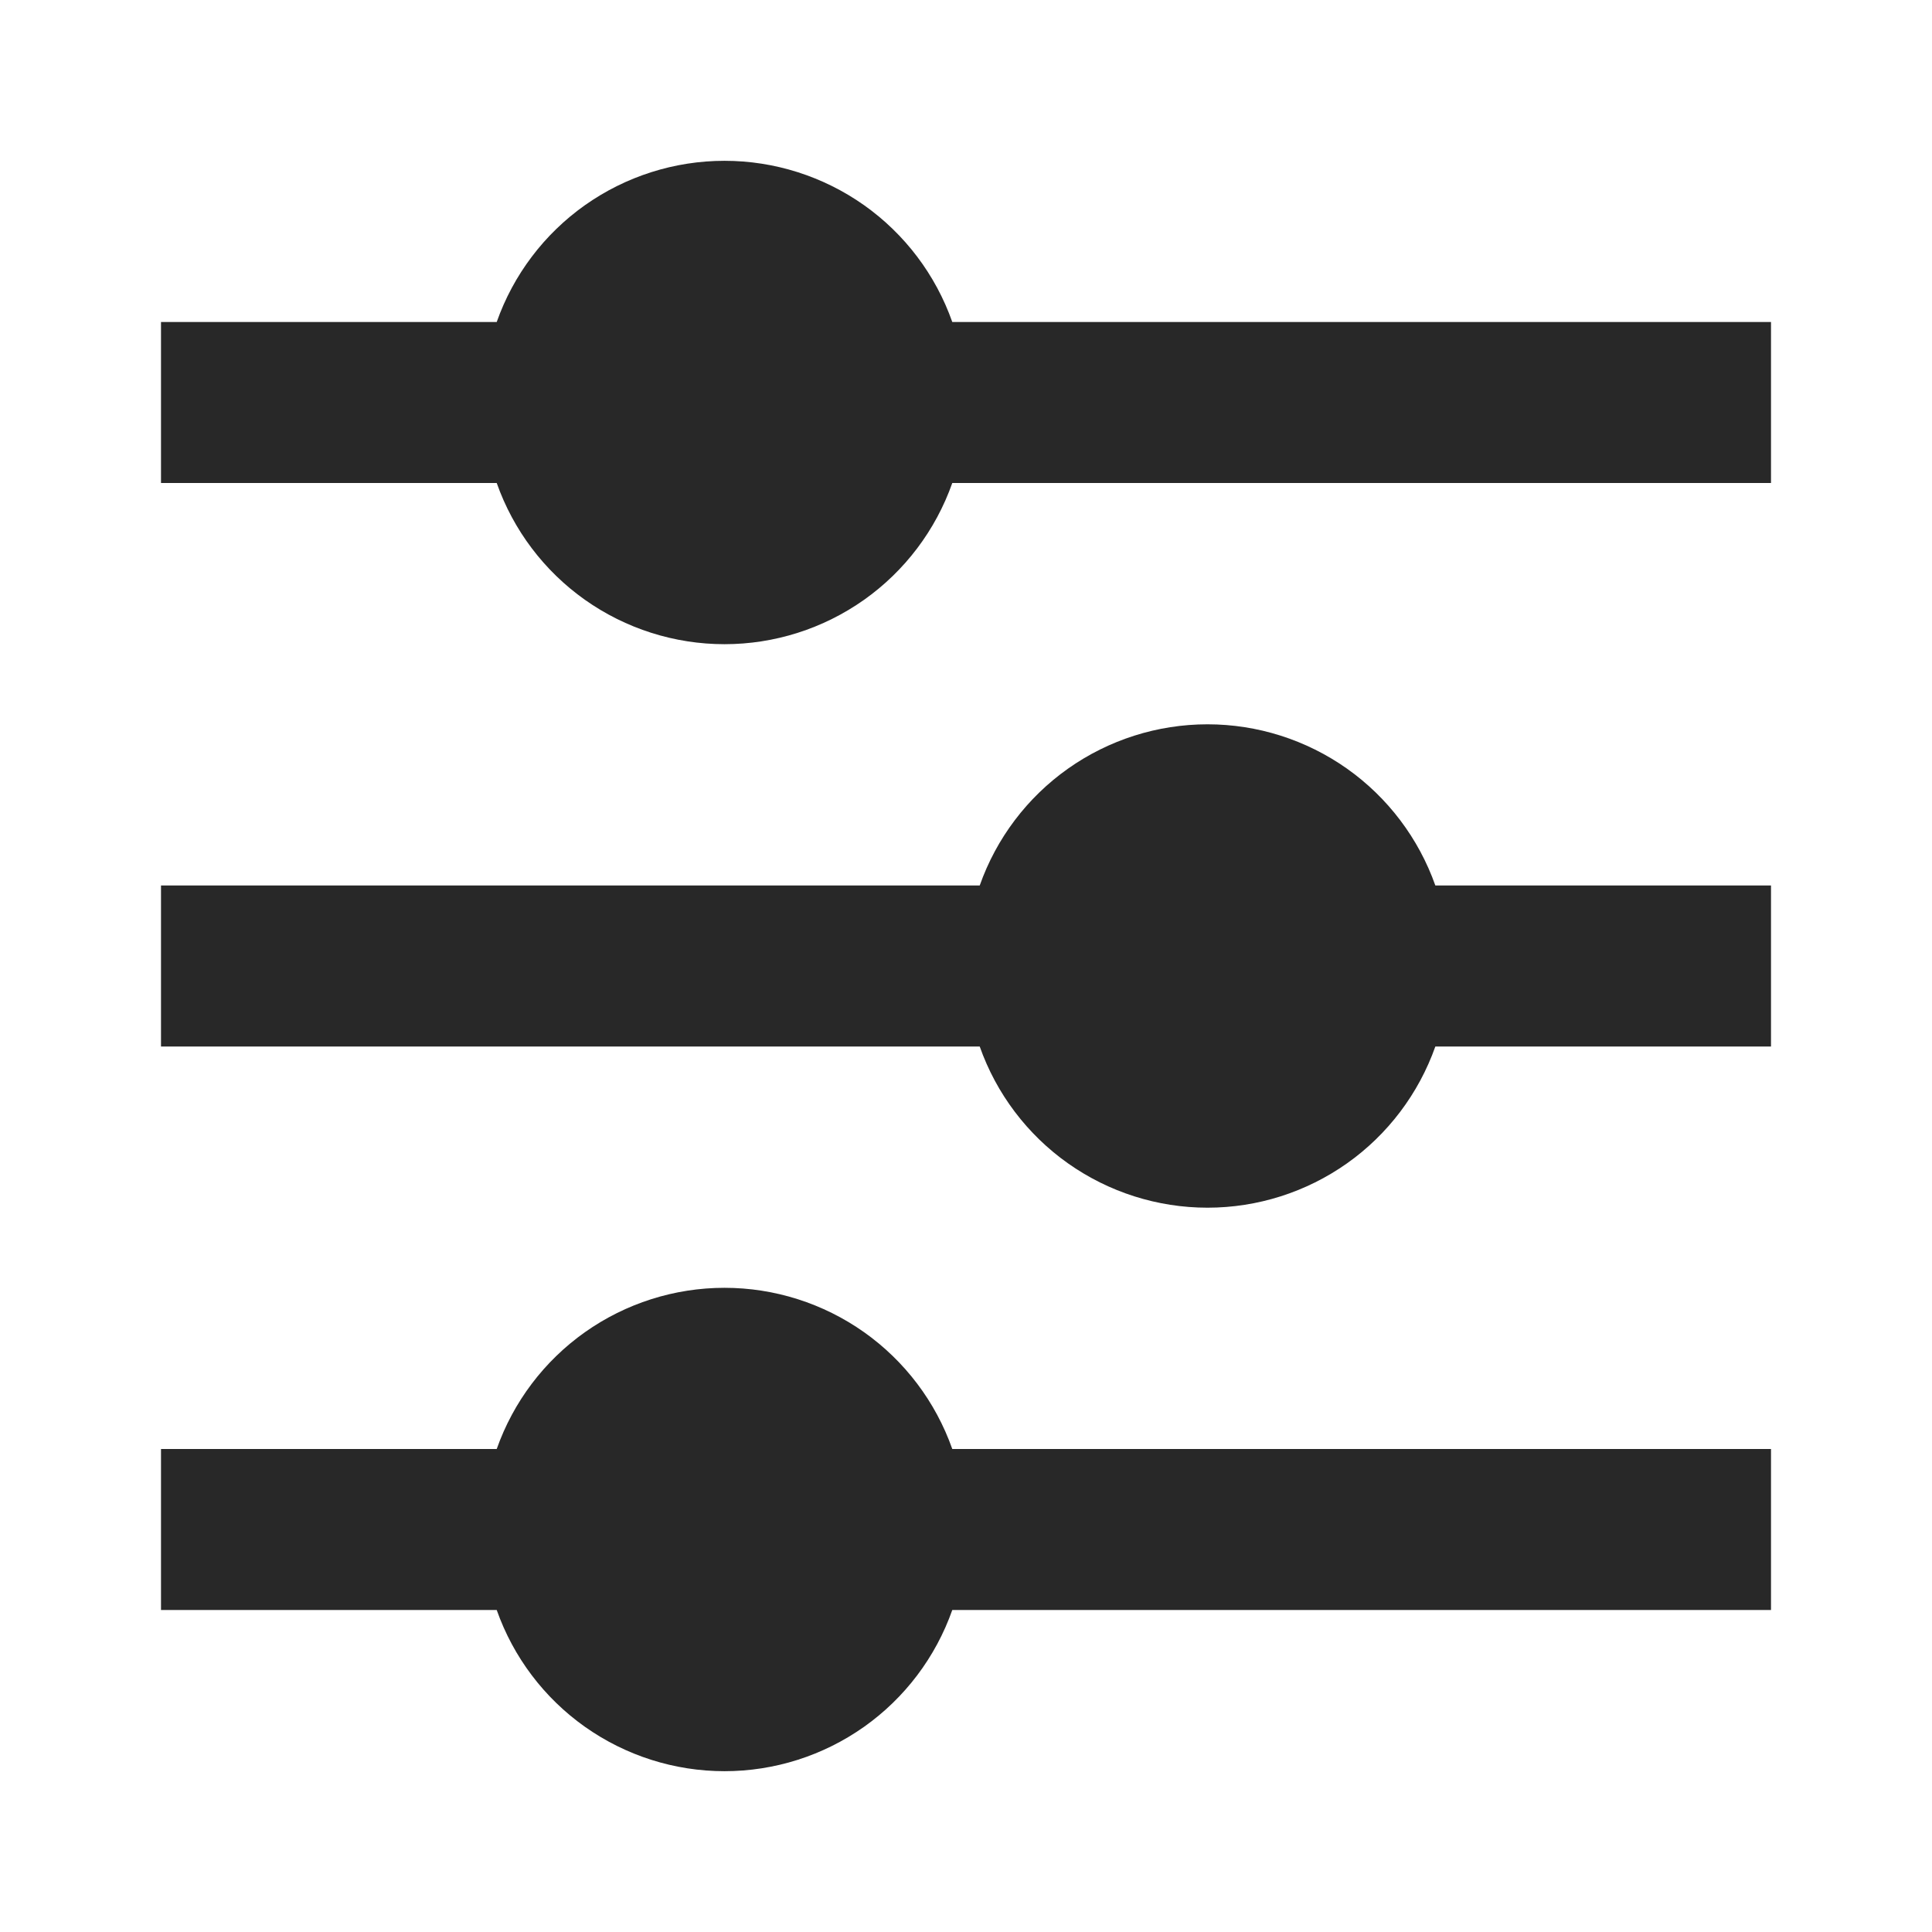 <?xml version="1.0" encoding="UTF-8"?> <svg xmlns="http://www.w3.org/2000/svg" width="30" height="30" viewBox="0 0 30 30" fill="none"> <g clip-path="url(#clip0_703_944)"> <path d="M7.713 22.5C7.971 21.768 8.45 21.134 9.083 20.686C9.717 20.238 10.474 19.997 11.25 19.997C12.026 19.997 12.783 20.238 13.417 20.686C14.05 21.134 14.529 21.768 14.787 22.5H27.5V25H14.787C14.529 25.732 14.05 26.366 13.417 26.814C12.783 27.262 12.026 27.503 11.25 27.503C10.474 27.503 9.717 27.262 9.083 26.814C8.45 26.366 7.971 25.732 7.713 25H2.5V22.5H7.713ZM15.213 13.75C15.471 13.018 15.95 12.384 16.583 11.936C17.217 11.488 17.974 11.247 18.75 11.247C19.526 11.247 20.283 11.488 20.917 11.936C21.55 12.384 22.029 13.018 22.288 13.75H27.5V16.25H22.288C22.029 16.982 21.55 17.616 20.917 18.064C20.283 18.512 19.526 18.753 18.75 18.753C17.974 18.753 17.217 18.512 16.583 18.064C15.95 17.616 15.471 16.982 15.213 16.25H2.5V13.75H15.213ZM7.713 5C7.971 4.268 8.45 3.634 9.083 3.186C9.717 2.738 10.474 2.497 11.25 2.497C12.026 2.497 12.783 2.738 13.417 3.186C14.05 3.634 14.529 4.268 14.787 5H27.5V7.5H14.787C14.529 8.232 14.05 8.866 13.417 9.314C12.783 9.762 12.026 10.003 11.25 10.003C10.474 10.003 9.717 9.762 9.083 9.314C8.45 8.866 7.971 8.232 7.713 7.5H2.5V5H7.713Z" fill="#282828"></path> </g> <defs> <clipPath id="clip0_703_944"> <rect width="30" height="30" fill="white"></rect> </clipPath> </defs> </svg> 